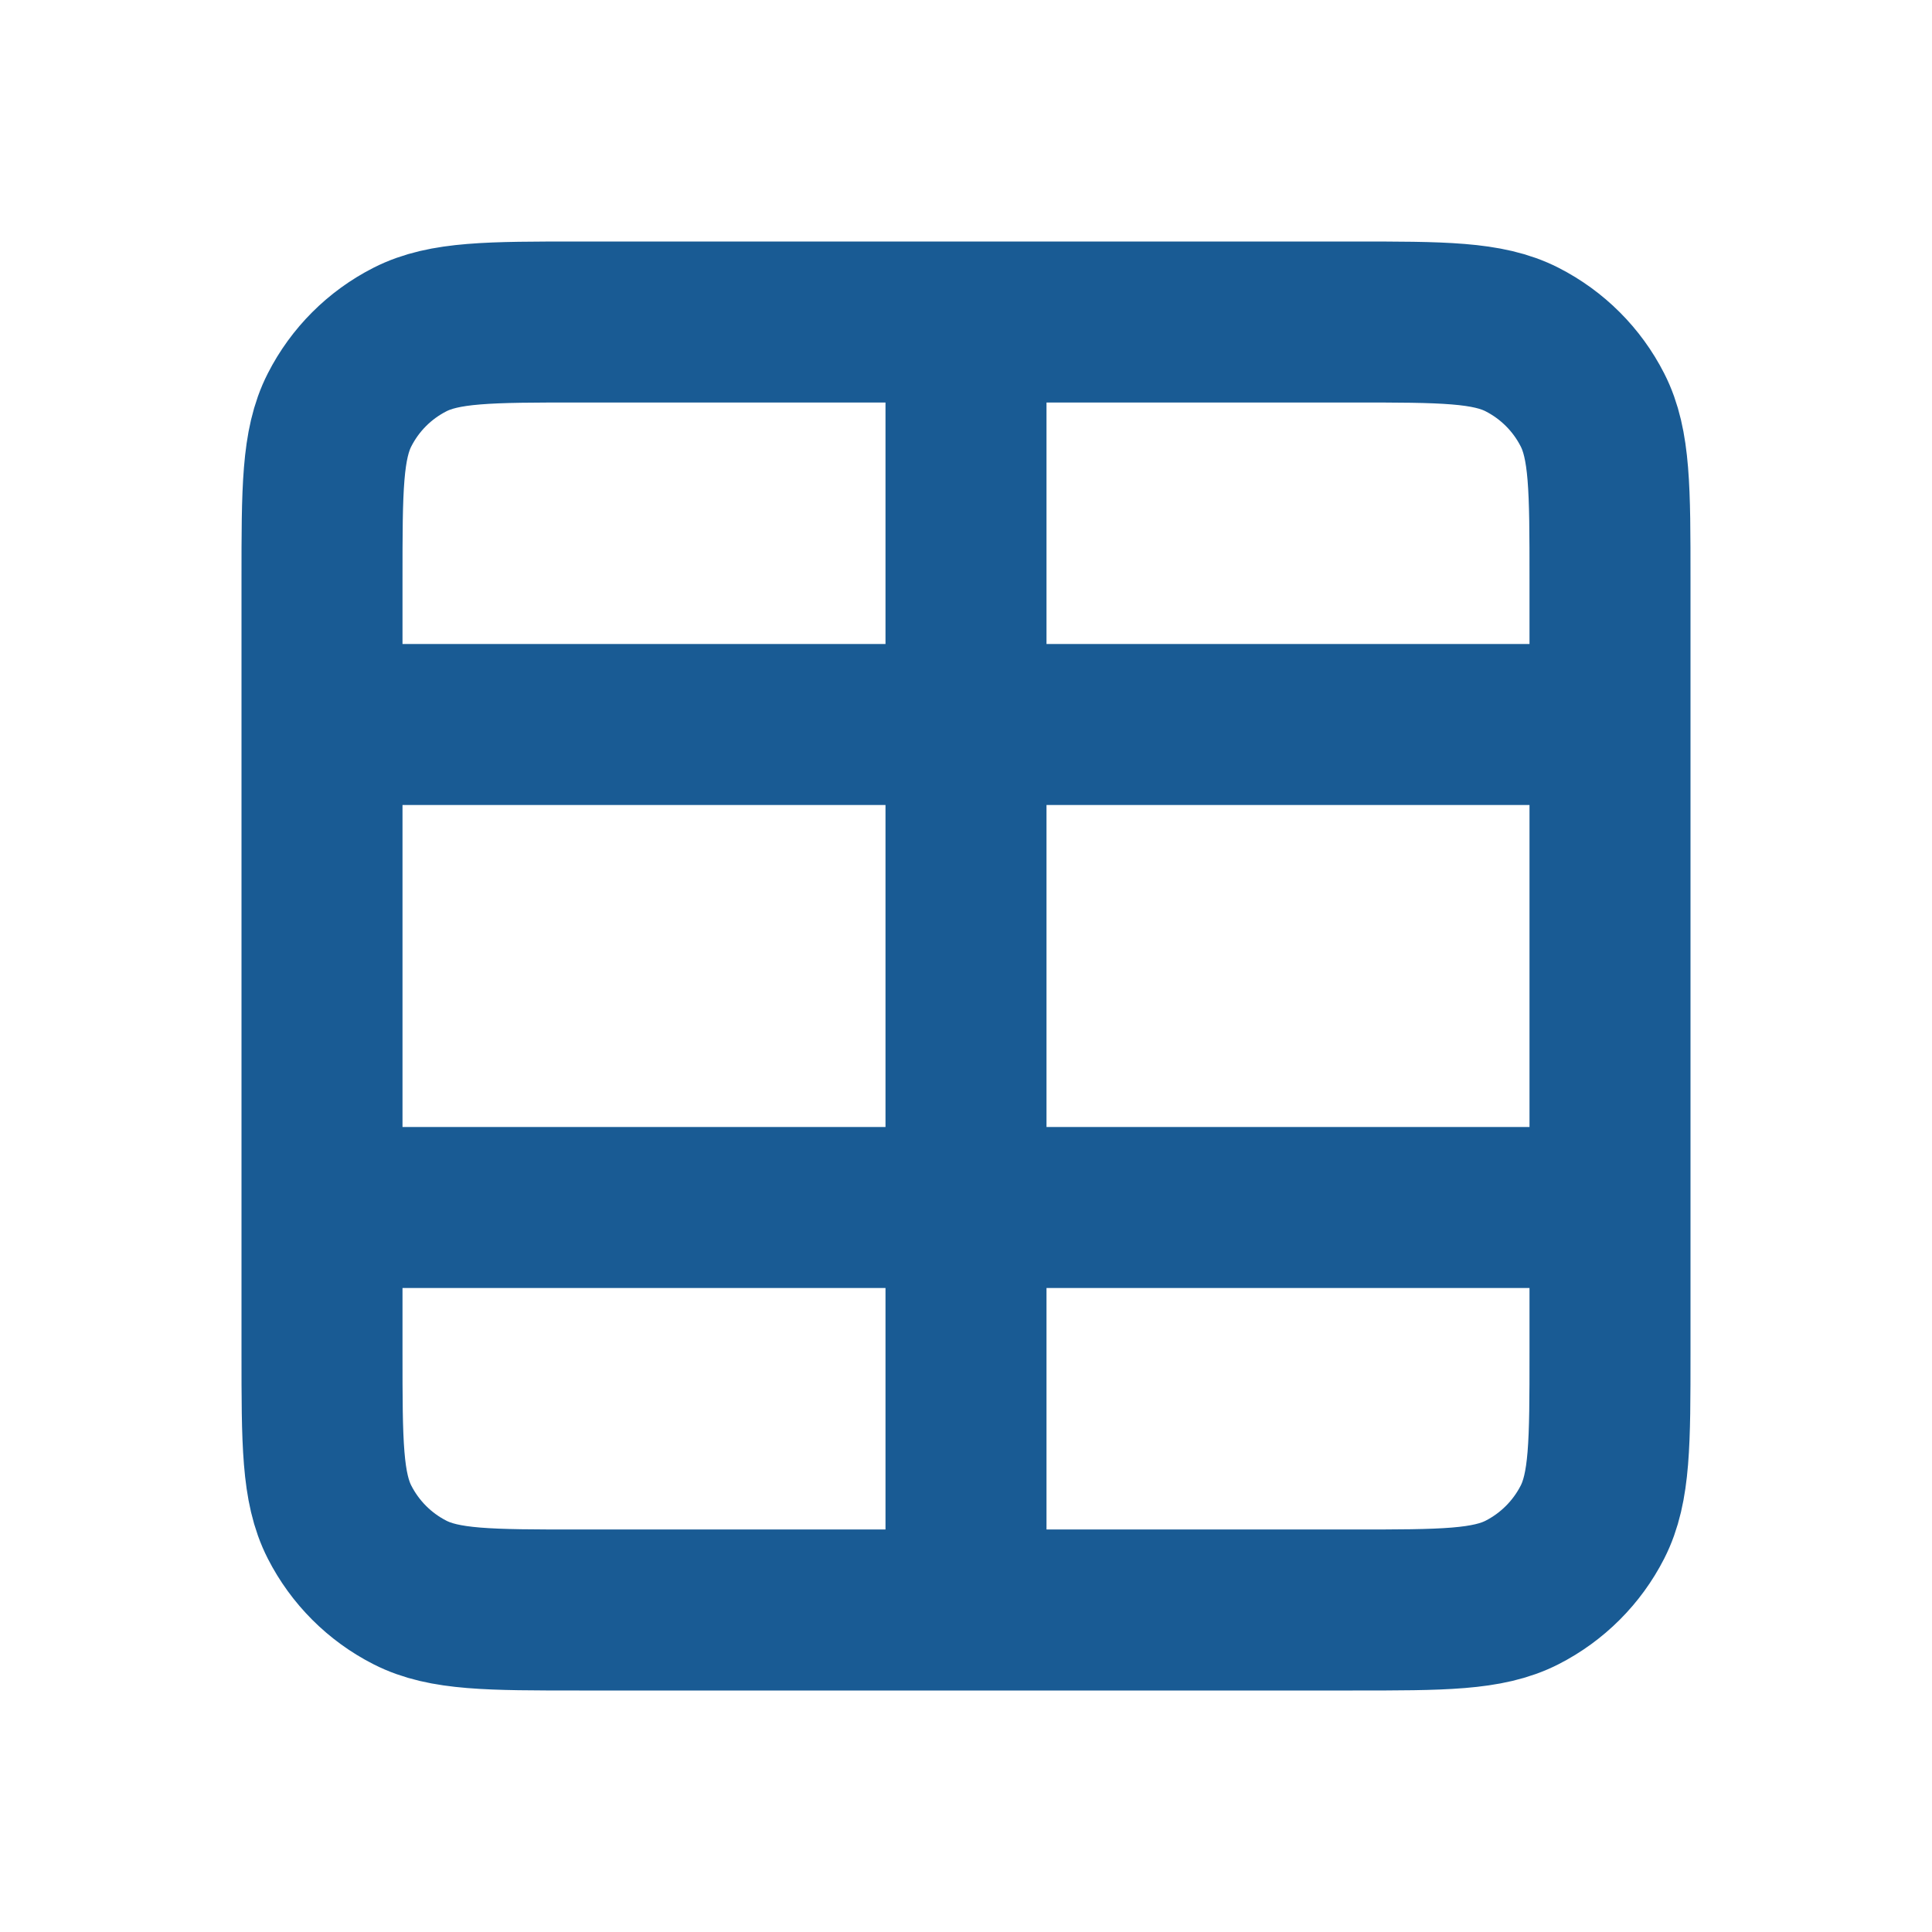 <svg width="24" height="24" viewBox="0 0 24 24" fill="none" xmlns="http://www.w3.org/2000/svg">
<path d="M4 15V16.8C4 17.92 4 18.48 4.218 18.908C4.41 19.284 4.715 19.59 5.092 19.782C5.519 20 6.079 20 7.197 20H12M4 15V9M4 15H12M4 9V7.2C4 6.08 4 5.52 4.218 5.092C4.41 4.715 4.715 4.41 5.092 4.218C5.52 4 6.08 4 7.2 4H12M4 9H12M12 4H16.8C17.92 4 18.48 4 18.908 4.218C19.284 4.41 19.59 4.715 19.782 5.092C20 5.519 20 6.079 20 7.197V9M12 4V9M12 9V15M12 9H20M12 15V20M12 15H20M12 20H16.804C17.922 20 18.48 20 18.908 19.782C19.284 19.59 19.59 19.284 19.782 18.908C20 18.48 20 17.922 20 16.804V15M20 15V9" stroke="#195B94" stroke-width="2" stroke-linecap="round" stroke-linejoin="round"/>
</svg>
